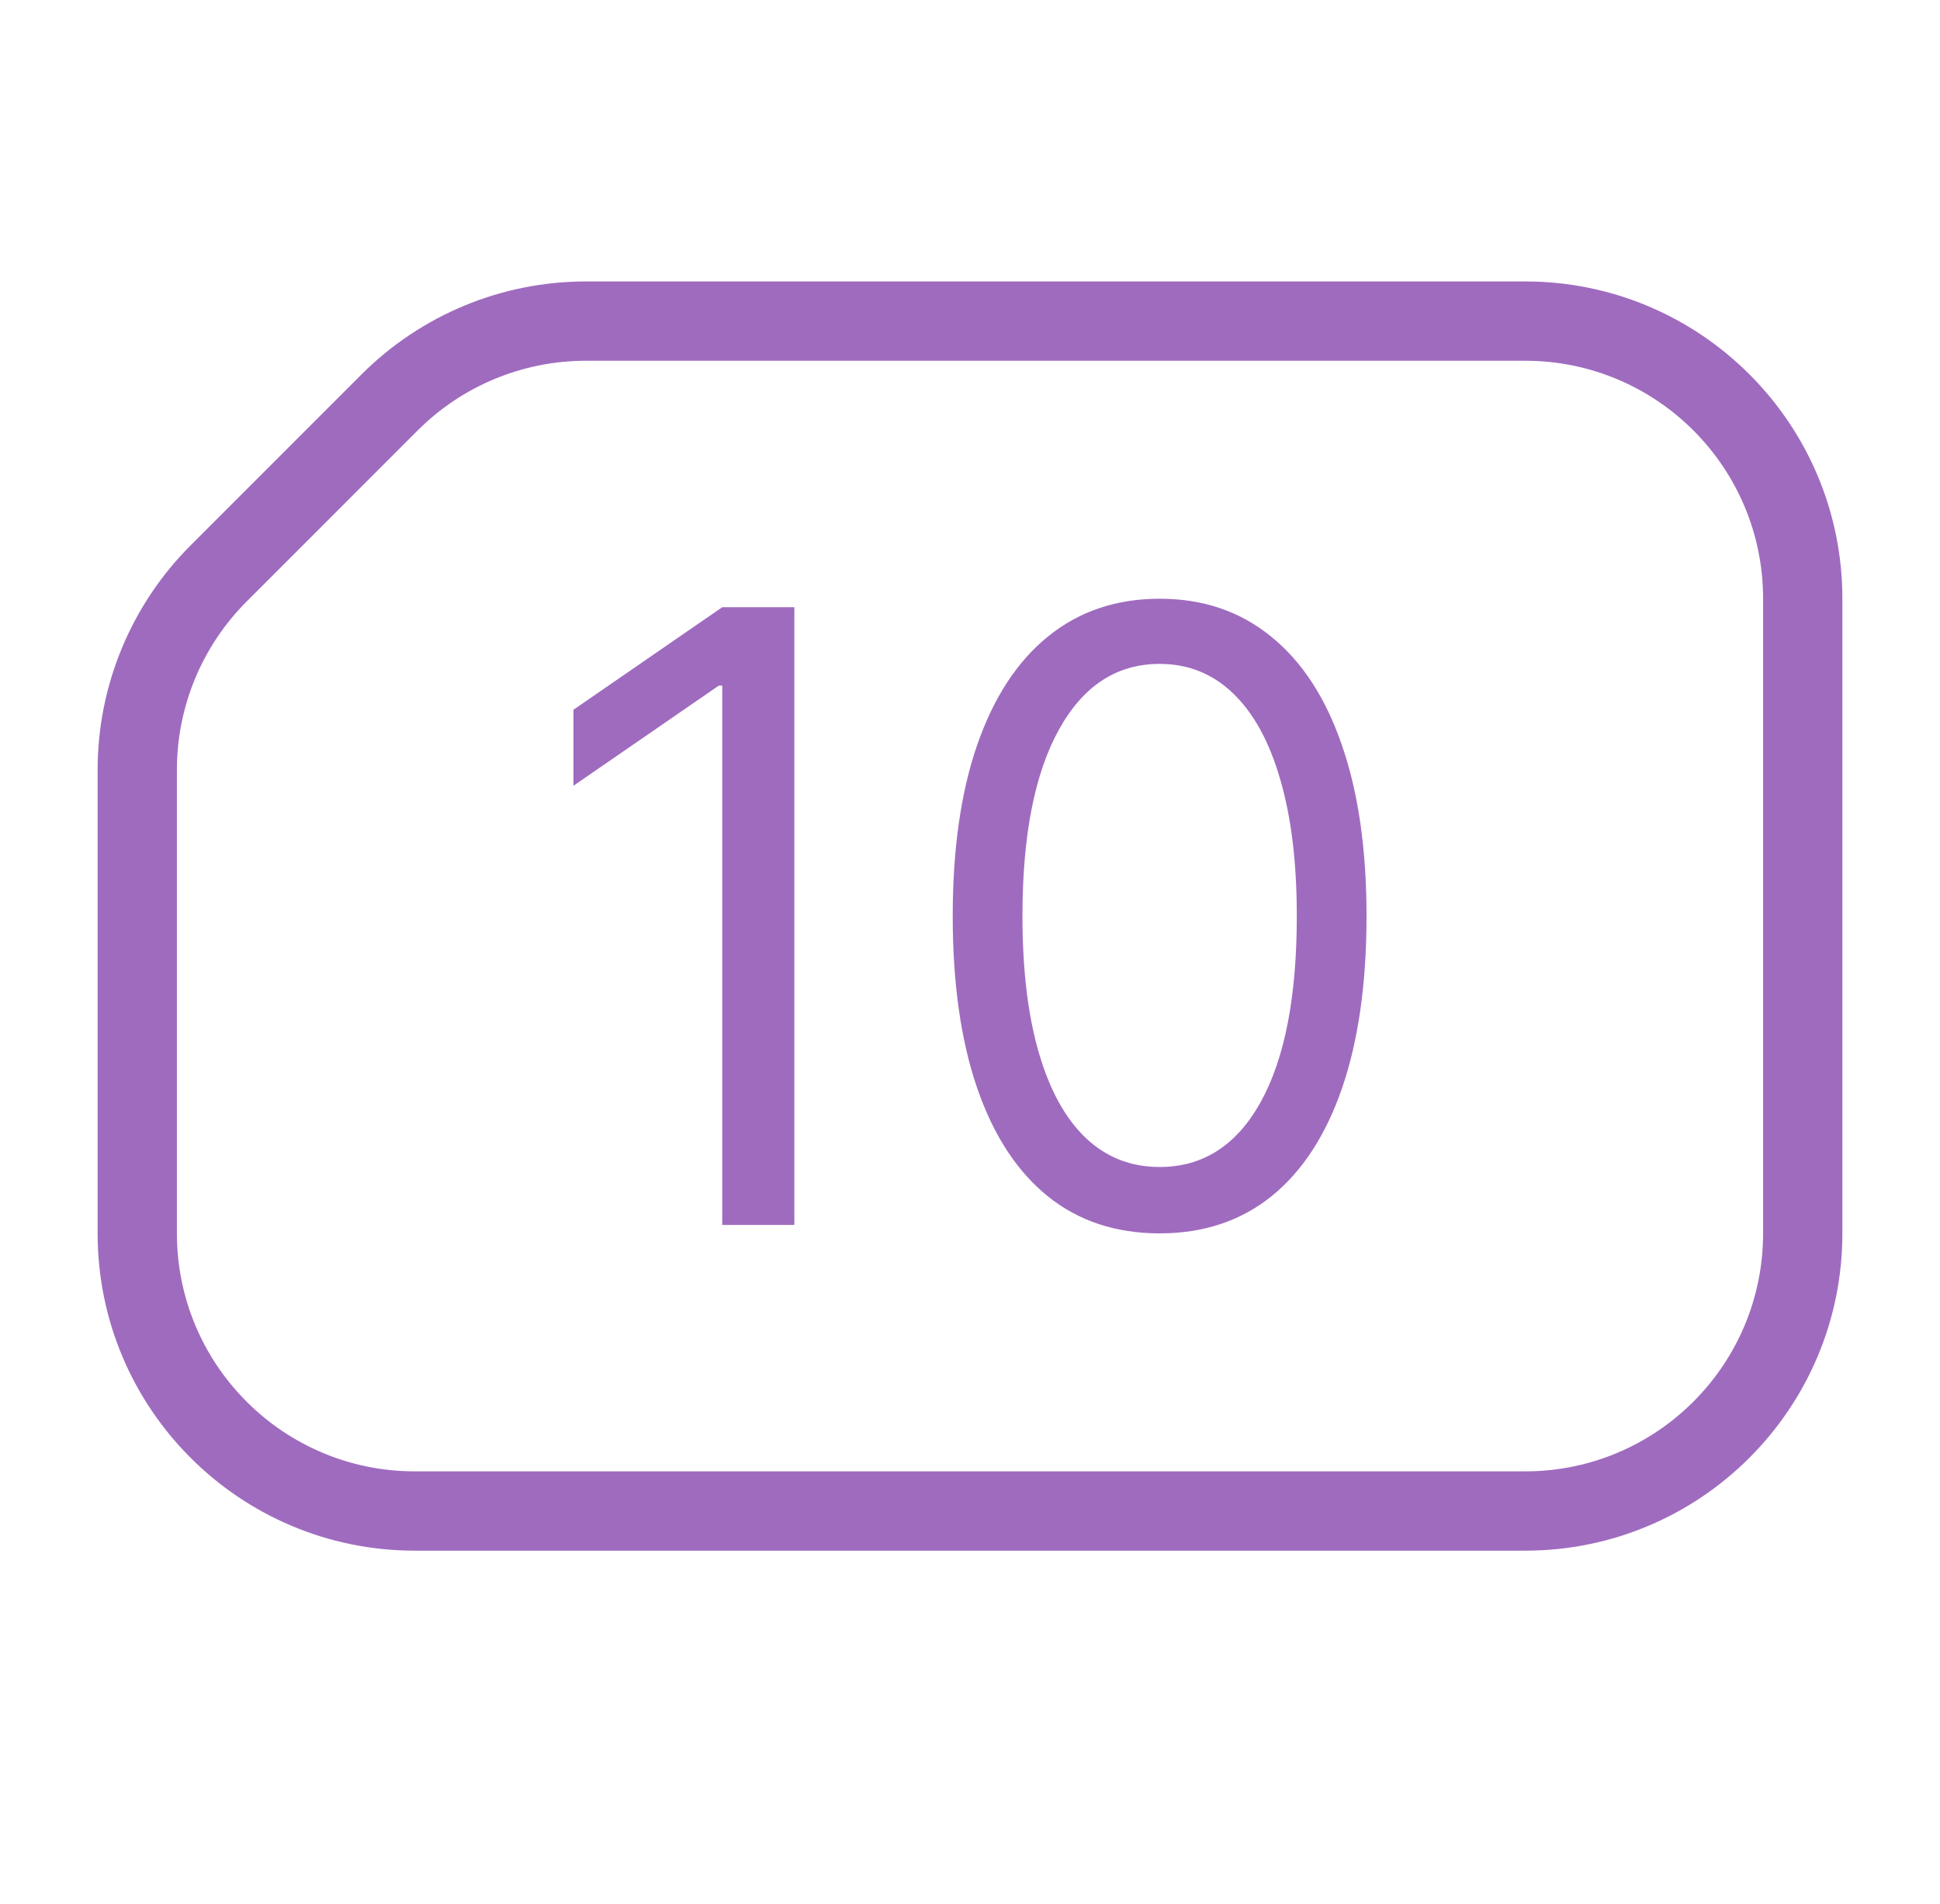 <svg width="53" height="52" viewBox="0 0 53 52" fill="none" xmlns="http://www.w3.org/2000/svg">
<path fill-rule="evenodd" clip-rule="evenodd" d="M48.167 33.687V16.353C48.167 12.763 45.257 9.853 41.667 9.853H16.007C14.283 9.853 12.629 10.538 11.41 11.757L6.737 16.43C5.518 17.649 4.833 19.302 4.833 21.026V33.687C4.833 37.276 7.744 40.187 11.333 40.187H41.667C45.257 40.187 48.167 37.276 48.167 33.687ZM5.205 14.898L9.878 10.225C11.504 8.6 13.708 7.687 16.007 7.687H41.667C46.453 7.687 50.333 11.567 50.333 16.353V33.687C50.333 38.473 46.453 42.353 41.667 42.353H11.333C6.547 42.353 2.667 38.473 2.667 33.687V21.026C2.667 18.728 3.58 16.523 5.205 14.898Z" fill="#9F6BBF"/>
<path d="M31.68 33.687C30.484 33.687 29.465 33.349 28.624 32.673C27.782 31.992 27.139 31.006 26.695 29.716C26.25 28.419 26.028 26.854 26.028 25.02C26.028 23.197 26.25 21.639 26.695 20.349C27.145 19.053 27.79 18.064 28.632 17.383C29.479 16.697 30.495 16.353 31.68 16.353C32.866 16.353 33.88 16.697 34.721 17.383C35.568 18.064 36.214 19.053 36.659 20.349C37.108 21.639 37.333 23.197 37.333 25.02C37.333 26.854 37.111 28.419 36.666 29.716C36.222 31.006 35.579 31.992 34.737 32.673C33.896 33.349 32.877 33.687 31.68 33.687ZM31.68 31.874C32.866 31.874 33.787 31.281 34.444 30.095C35.1 28.908 35.428 27.217 35.428 25.02C35.428 23.559 35.277 22.315 34.975 21.288C34.679 20.261 34.25 19.478 33.689 18.94C33.133 18.402 32.464 18.133 31.68 18.133C30.506 18.133 29.587 18.734 28.925 19.937C28.264 21.134 27.933 22.828 27.933 25.02C27.933 26.481 28.081 27.722 28.378 28.744C28.674 29.765 29.1 30.542 29.656 31.075C30.217 31.608 30.892 31.874 31.68 31.874Z" fill="#9F6BBF"/>
<path d="M21.701 16.584V33.456H19.732V18.726H19.637L15.667 21.461V19.385L19.732 16.584H21.701Z" fill="#9F6BBF"/>
</svg>

